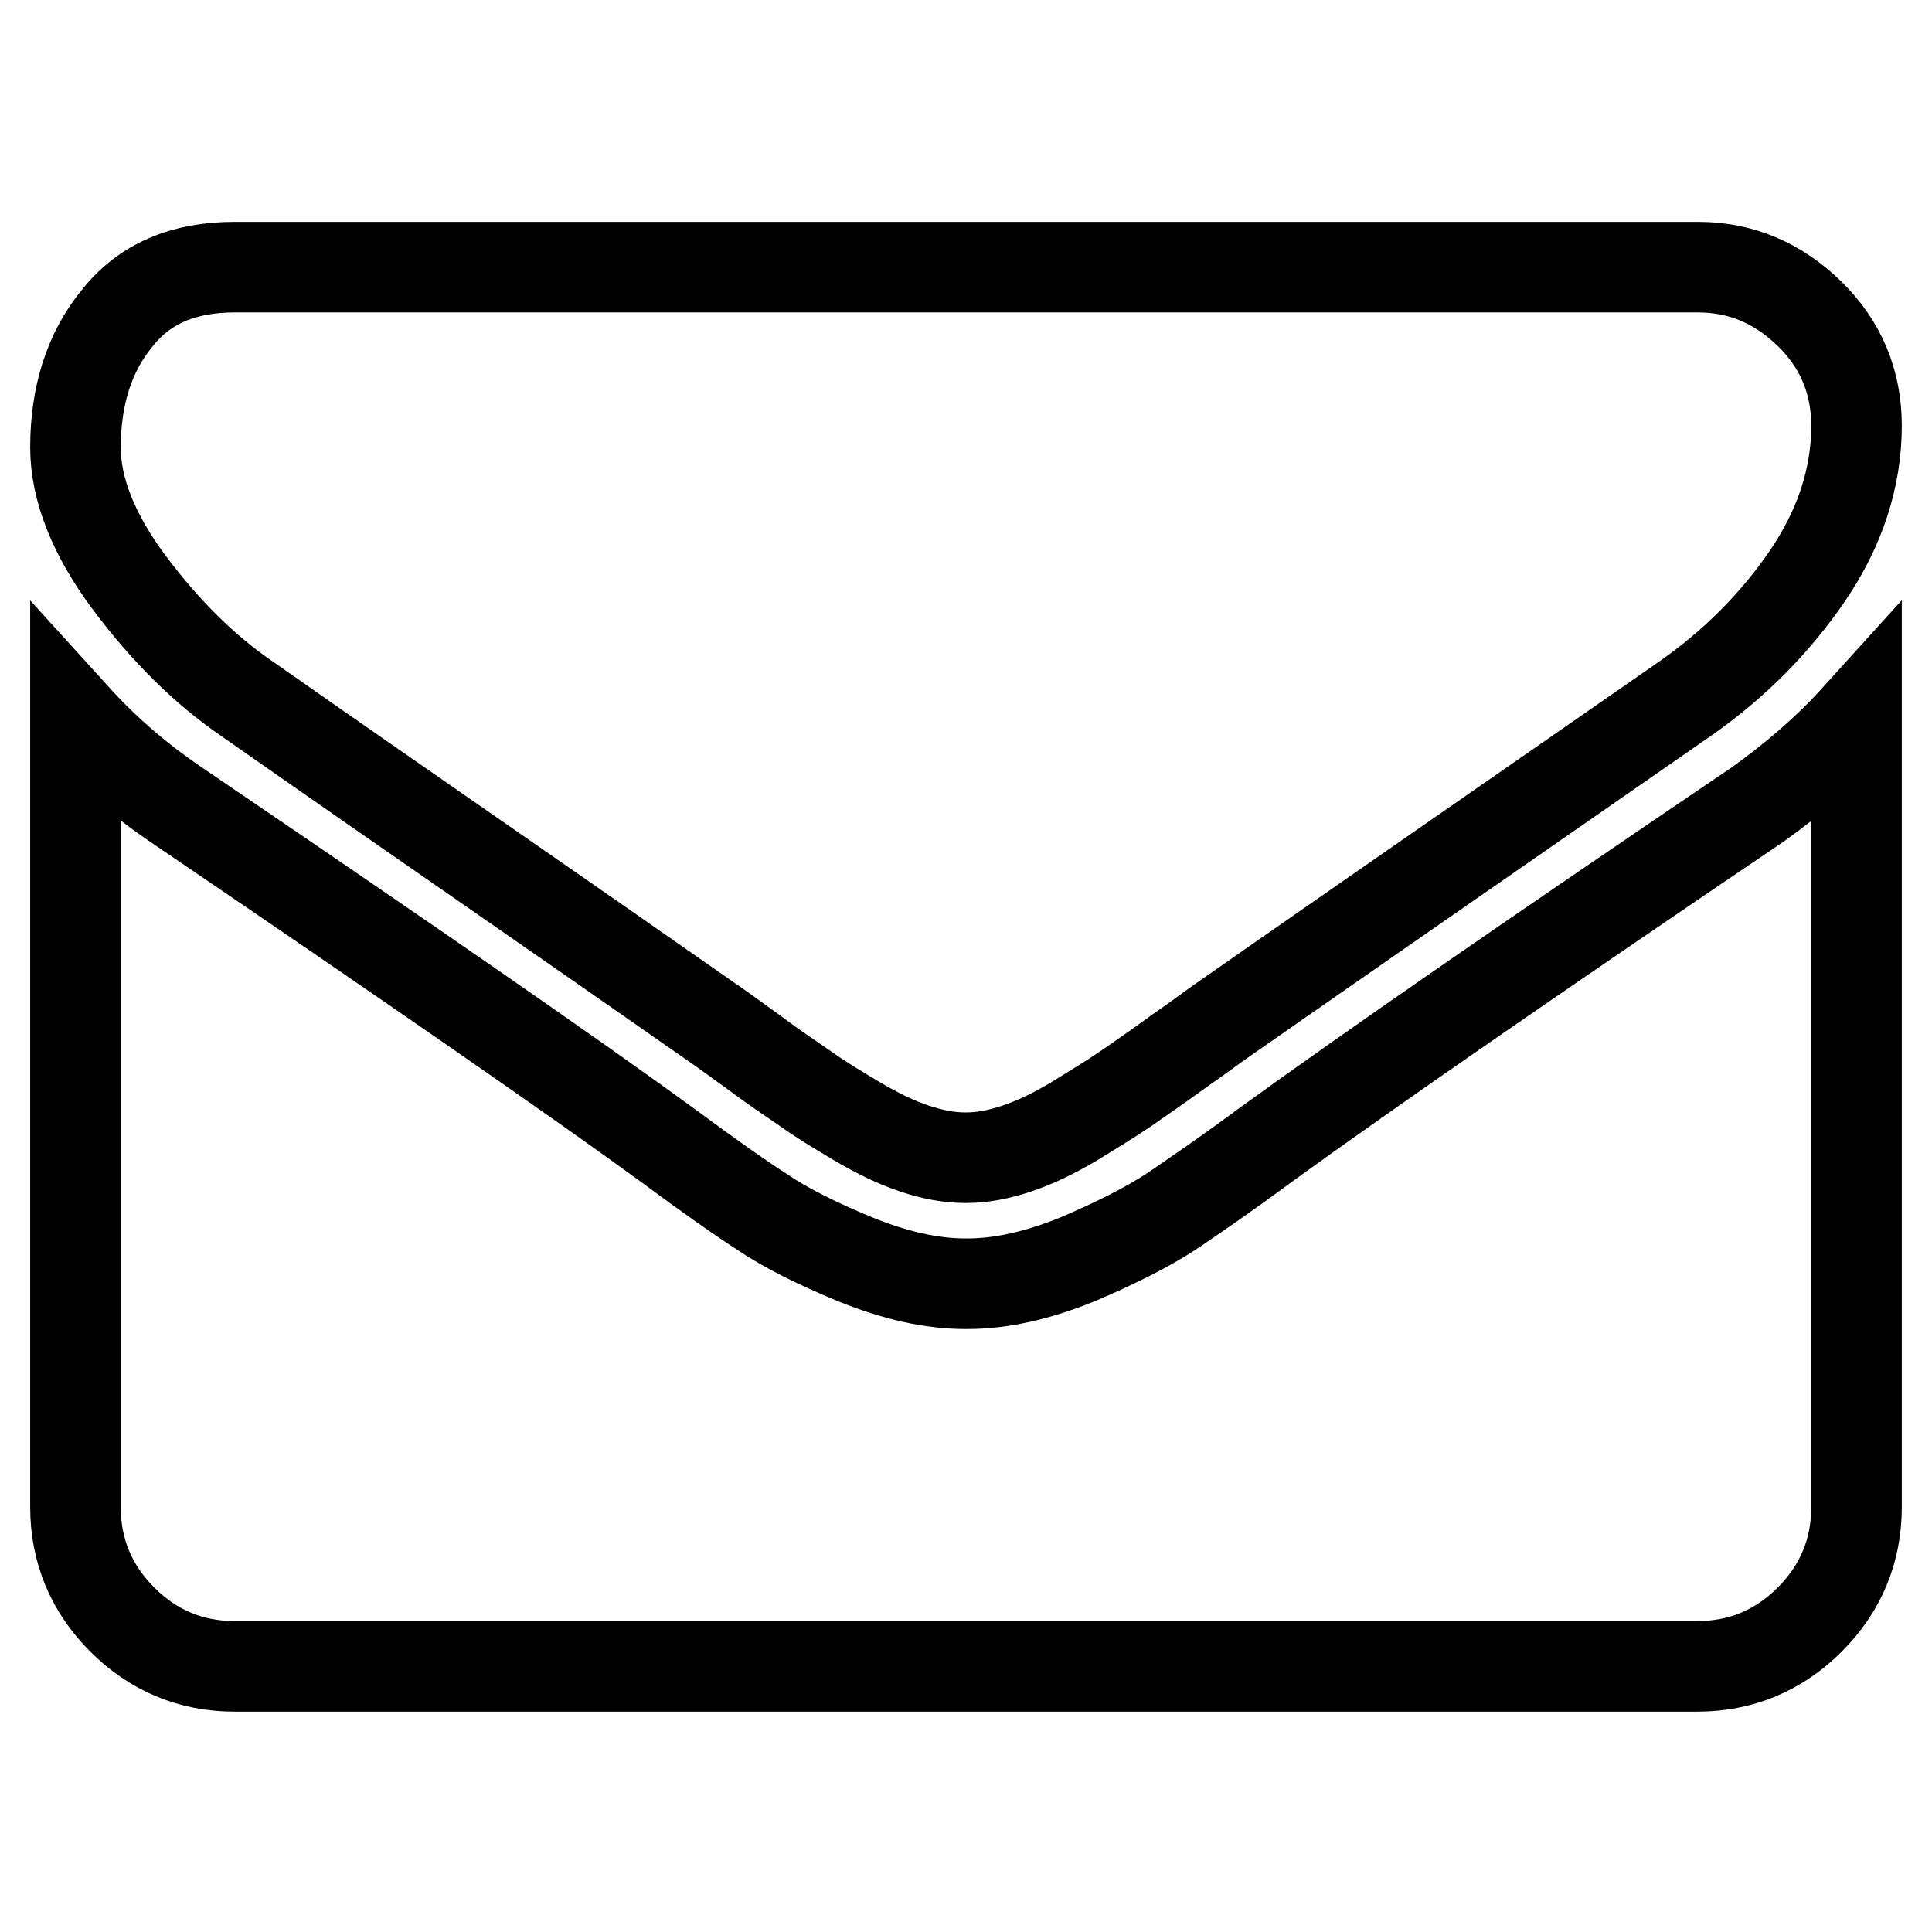 <?xml version="1.0" encoding="utf-8"?>
<!-- Svg Vector Icons : http://www.onlinewebfonts.com/icon -->
<!DOCTYPE svg PUBLIC "-//W3C//DTD SVG 1.1//EN" "http://www.w3.org/Graphics/SVG/1.1/DTD/svg11.dtd">
<svg version="1.1" xmlns="http://www.w3.org/2000/svg" xmlns:xlink="http://www.w3.org/1999/xlink" x="0px" y="0px" viewBox="0 0 256 256" enable-background="new 0 0 256 256" xml:space="preserve">
<g> <path stroke-width="12" fill-opacity="0" stroke="#000000"  d="M246,95.1v104.6c0,5.8-2.1,10.8-6.2,14.9s-9.1,6.2-14.9,6.2H31.1c-5.8,0-10.8-2.1-14.9-6.2 c-4.1-4.1-6.2-9.1-6.2-14.9V95.1c3.9,4.3,8.3,8.1,13.3,11.5c31.8,21.6,53.6,36.7,65.5,45.4c5,3.7,9.1,6.6,12.2,8.6 c3.1,2.1,7.3,4.2,12.4,6.3c5.2,2.1,10,3.2,14.5,3.2h0.3c4.5,0,9.3-1.1,14.5-3.2c5.2-2.2,9.3-4.3,12.4-6.3c3.1-2.1,7.2-4.9,12.2-8.6 c14.9-10.8,36.8-25.9,65.6-45.4C237.8,103.1,242.2,99.3,246,95.1z M246,56.4c0,6.9-2.2,13.6-6.5,19.9c-4.3,6.3-9.7,11.7-16.1,16.2 c-33,22.9-53.6,37.2-61.6,42.8c-0.9,0.6-2.7,2-5.6,4c-2.9,2.1-5.2,3.7-7.1,5c-1.9,1.3-4.2,2.7-6.8,4.3c-2.7,1.6-5.2,2.8-7.6,3.6 c-2.4,0.8-4.6,1.2-6.6,1.2h-0.3c-2,0-4.2-0.4-6.6-1.2s-4.9-2-7.6-3.6c-2.7-1.6-5-3-6.8-4.3c-1.9-1.3-4.3-2.9-7.1-5 c-2.9-2.1-4.7-3.4-5.6-4c-8-5.6-19.5-13.6-34.5-24c-15-10.4-24-16.7-27-18.8c-5.4-3.7-10.6-8.8-15.4-15.2S10,64.8,10,59.3 c0-6.8,1.8-12.6,5.5-17.1c3.6-4.6,8.8-6.8,15.6-6.8h193.9c5.7,0,10.6,2.1,14.8,6.2C243.9,45.6,246,50.6,246,56.4z"/></g>
</svg>